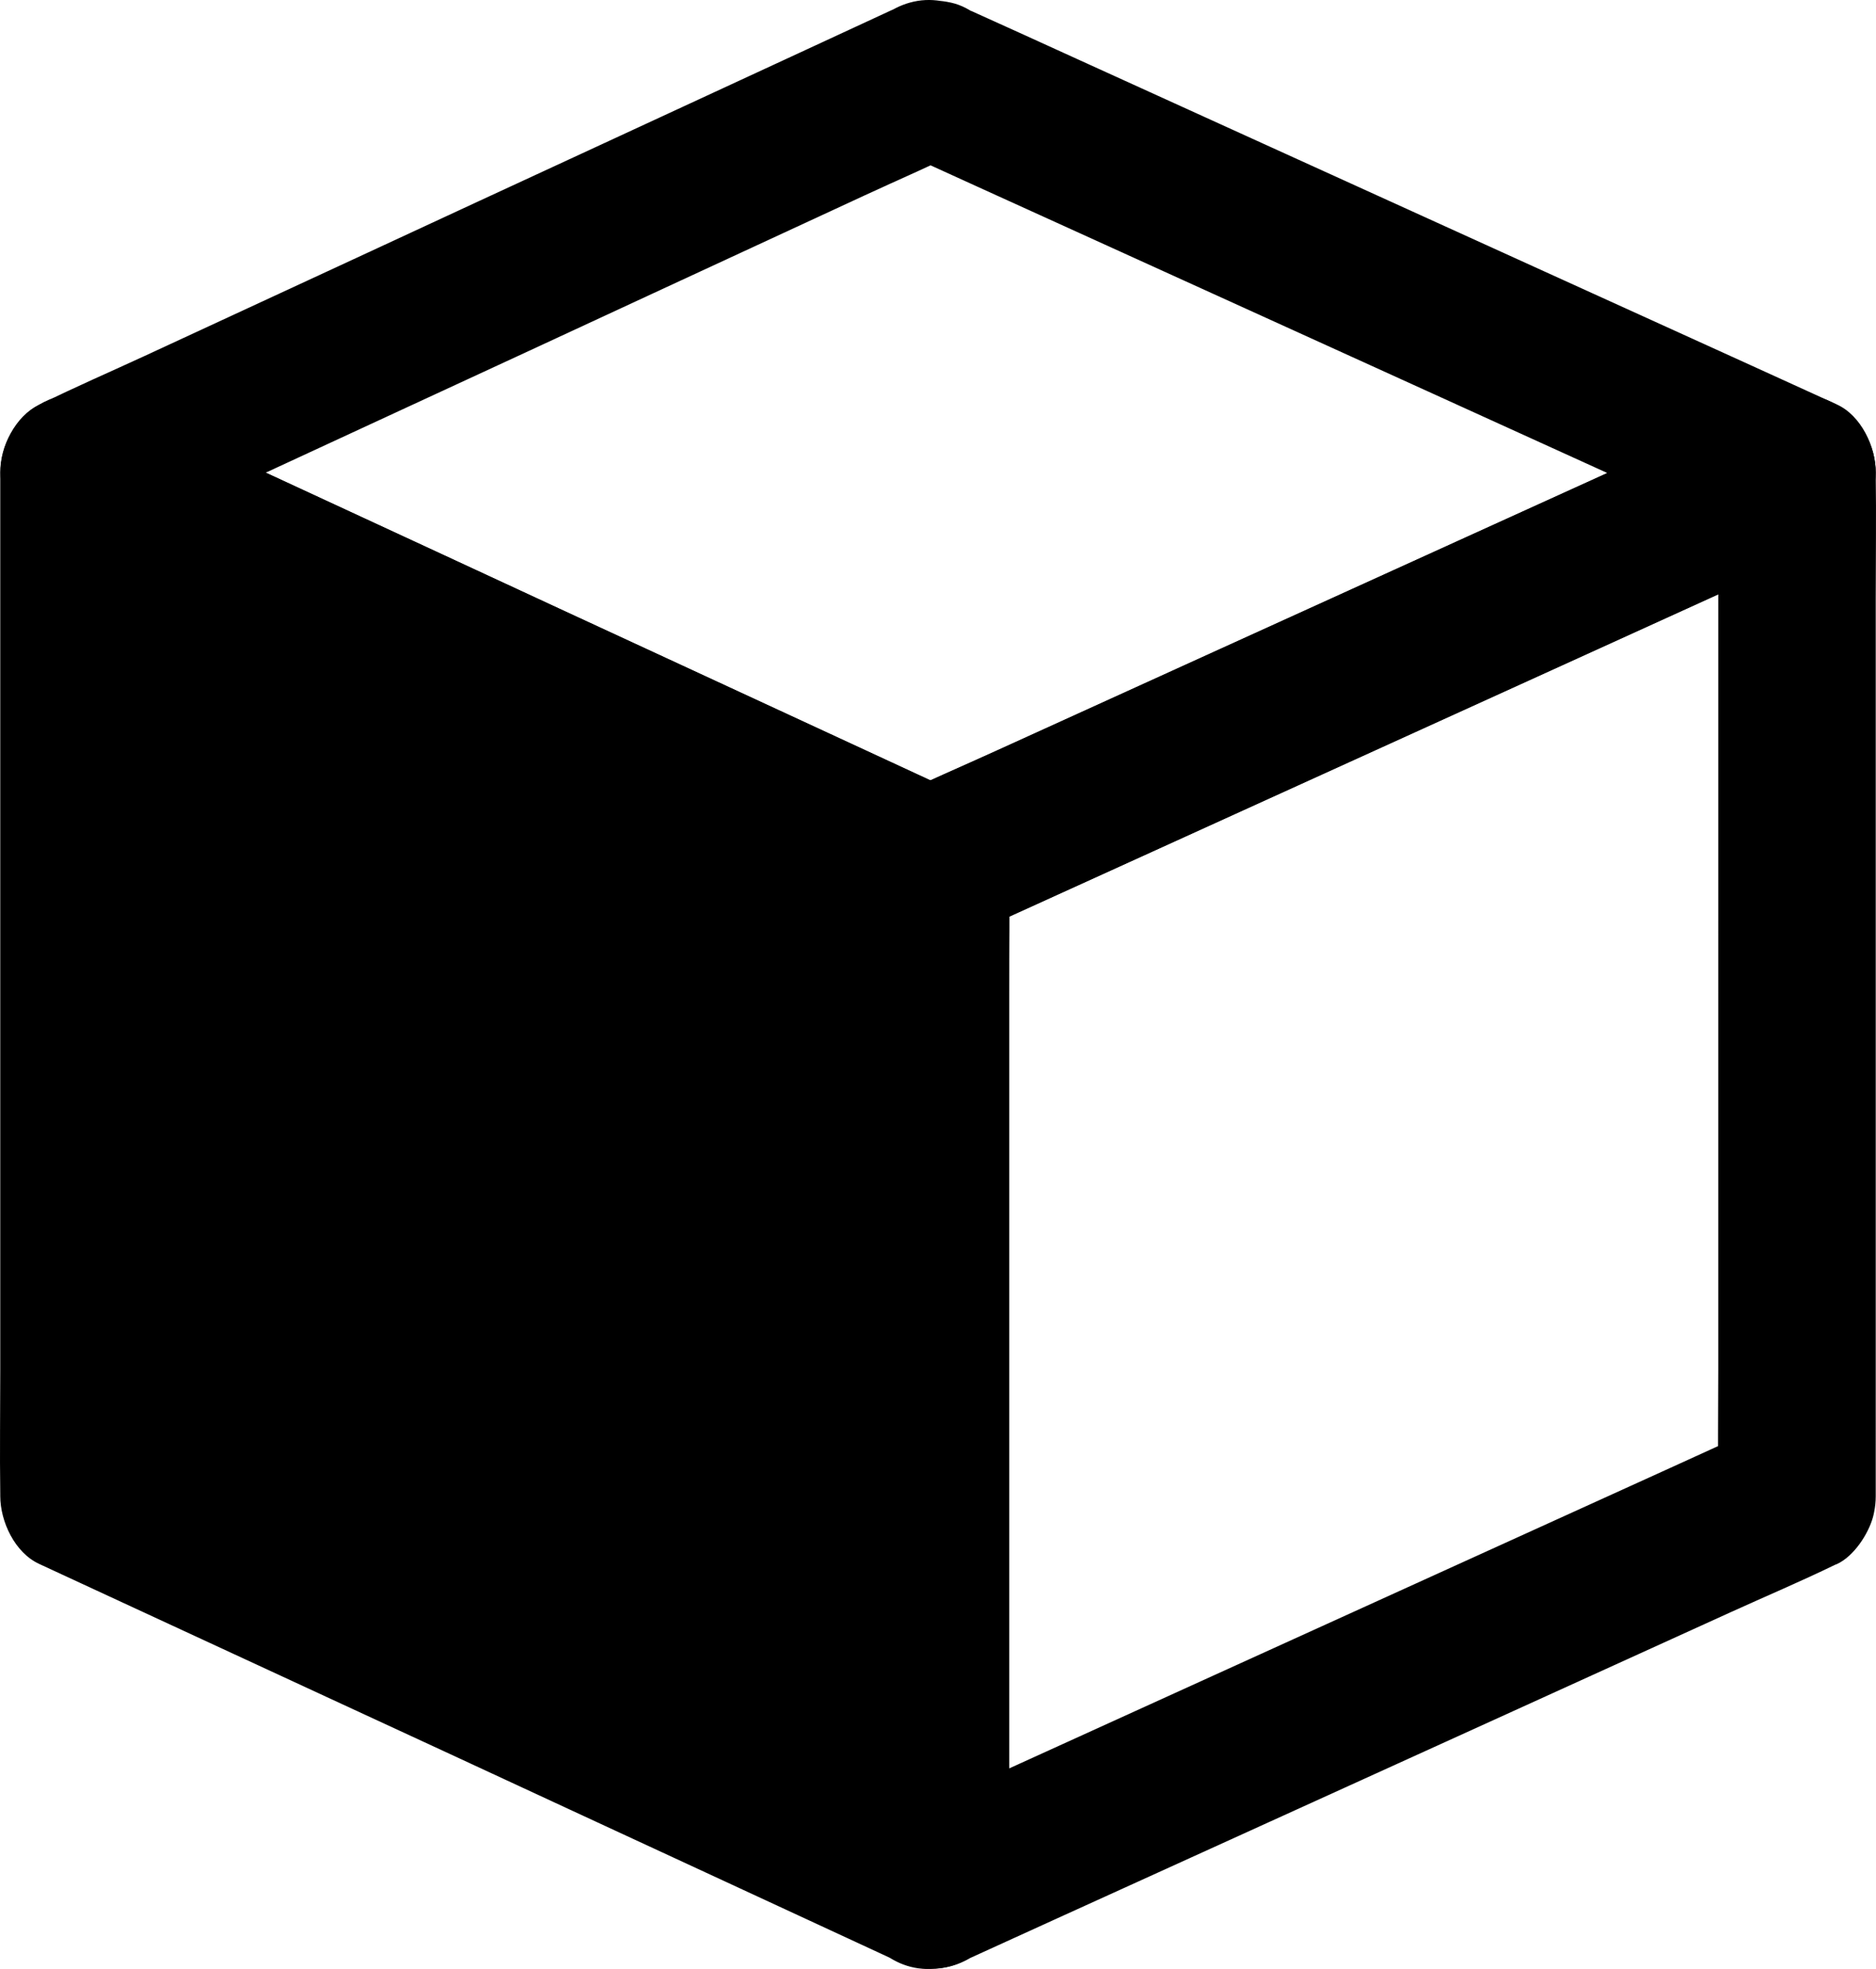 <svg xmlns="http://www.w3.org/2000/svg" viewBox="35.567 12.027 952.967 999.809"><path d="M508.1 971.9l-432.5-200V252.1l432.5 200z" fill="#000000"/><path d="M528.3 937.3c-14.4-6.7-28.8-13.3-43.2-20-34.3-15.9-68.6-31.7-102.9-47.6-41.8-19.3-83.5-38.6-125.3-58-35.9-16.6-71.7-33.2-107.6-49.8-17.5-8.1-34.9-16.7-52.7-24.4-.2-.1-.5-.2-.7-.3l19.8 34.5v-51.8-124.4-149.9V316c0-21 .4-42.1 0-63.1v-.9c-20.1 11.5-40.1 23-60.2 34.5 14.4 6.7 28.8 13.3 43.2 20 34.3 15.9 68.6 31.7 102.9 47.6 41.8 19.3 83.5 38.6 125.3 58 35.9 16.6 71.7 33.2 107.6 49.8 17.5 8.1 34.9 16.7 52.7 24.4.2.1.5.2.7.3l-19.8-34.5V907.8c0 21-.3 42.1 0 63.1v.9c0 20.9 18.4 41 40 40 21.7-1 40-17.6 40-40V920 795.6 645.7 516.1c0-21 .3-42.1 0-63.1v-.9c0-13-7.4-28.8-19.8-34.5-14.4-6.7-28.8-13.3-43.2-20-34.3-15.9-68.6-31.7-102.9-47.6-41.8-19.3-83.5-38.6-125.3-58-35.9-16.6-71.7-33.2-107.6-49.8-17.6-8.1-35.1-16.3-52.7-24.4-.2-.1-.5-.2-.7-.3-6.2-3.6-13-5.4-20.2-5.5-7.2 0-13.9 1.8-20.2 5.5-12.2 7.1-19.8 20.4-19.8 34.5V707.7c0 21-.3 42.1 0 63.1v.9c0 13 7.4 28.8 19.8 34.5 14.4 6.7 28.8 13.3 43.2 20 34.3 15.9 68.6 31.7 102.9 47.6 41.8 19.3 83.5 38.6 125.3 58 35.9 16.6 71.7 33.2 107.6 49.8 17.6 8.1 35.1 16.3 52.7 24.4.2.1.5.2.7.3 10 4.6 19.8 7.1 30.8 4 9.3-2.6 19.3-9.7 23.9-18.4 4.9-9.3 7.4-20.5 4-30.8-3-9.2-9-19.5-18.3-23.8z" fill="#000000"/><path d="M928.2 737.3c-14.6 6.7-29.3 13.3-43.9 20l-105 47.7c-42.3 19.2-84.7 38.5-127 57.7-36.7 16.7-73.5 33.4-110.2 50.1-17.8 8.1-35.7 15.8-53.3 24.2-.2.1-.5.2-.8.3 20.1 11.5 40.1 23 60.2 34.5V920 795.6 645.7 516.1c0-21 .4-42.1 0-63.1v-.9l-19.8 34.5c14.6-6.7 29.3-13.3 43.9-20l105-47.7c42.3-19.2 84.7-38.5 127-57.7 36.7-16.7 73.5-33.4 110.2-50.1 17.8-8.1 35.7-15.8 53.3-24.2.2-.1.5-.2.8-.3-20.1-11.5-40.1-23-60.2-34.5V707.8c0 21-.3 42.1 0 63.1v.9c0 20.9 18.4 41 40 40 21.7-1 40-17.6 40-40V720 595.6 445.7 316.1c0-21 .3-42.1 0-63.1v-.9c0-14.1-7.6-27.4-19.8-34.5-6.2-3.6-13-5.4-20.2-5.5-7.2 0-13.9 1.8-20.2 5.5-14.6 6.7-29.3 13.3-43.9 20l-105 47.7c-42.3 19.2-84.7 38.5-127 57.7-36.7 16.7-73.5 33.4-110.2 50.1-17.8 8.1-35.8 15.7-53.3 24.2-.2.1-.5.2-.8.3-12.4 5.7-19.8 21.6-19.8 34.5V907.8c0 21-.3 42.1 0 63.1v.9c0 14.1 7.6 27.4 19.8 34.5 6.2 3.6 13 5.4 20.2 5.5 7.2 0 13.9-1.8 20.2-5.5 14.6-6.7 29.3-13.3 43.9-20l105-47.7c42.3-19.2 84.7-38.5 127-57.7 36.7-16.7 73.5-33.4 110.2-50.1 17.8-8.1 35.8-15.7 53.3-24.2.2-.1.5-.2.8-.3 8.6-3.9 16-15.2 18.4-23.9 2.6-9.6 1.4-22.3-4-30.8-5.5-8.5-13.7-16.1-23.9-18.4-3.5-.5-7.1-1-10.6-1.4-7.3.1-14.1 1.9-20.3 5.5z" fill="#000000"/><g><path d="M487.9 86.7c14.6 6.7 29.3 13.3 43.9 20l105 47.7c42.3 19.2 84.7 38.5 127 57.7 36.7 16.7 73.5 33.4 110.2 50.1 17.8 8.1 35.4 16.5 53.3 24.2.3.1.5.2.8.3v-69.1c-14.6 6.7-29.3 13.3-43.9 20l-105 47.7c-42.3 19.2-84.7 38.5-127 57.7-36.7 16.7-73.5 33.4-110.2 50.1-17.8 8.1-35.7 15.9-53.3 24.2-.2.1-.5.2-.8.3h40.4c-14.4-6.7-28.8-13.3-43.2-20-34.3-15.9-68.6-31.7-102.9-47.6-41.8-19.3-83.5-38.6-125.3-58-35.9-16.6-71.7-33.2-107.6-49.8-17.5-8.1-35-16.6-52.7-24.4-.2-.1-.5-.2-.7-.3v69.1c14.4-6.7 28.8-13.3 43.2-20 34.3-15.9 68.6-31.7 102.9-47.6 41.8-19.3 83.5-38.6 125.3-58 35.9-16.6 71.7-33.2 107.6-49.8 17.5-8.1 35.4-15.8 52.7-24.4.2-.1.5-.2.7-.3 8.6-4 16-15.1 18.4-23.9 2.6-9.6 1.4-22.3-4-30.8-5.5-8.5-13.7-16.1-23.9-18.4-11.1-2.5-20.6-.7-30.8 4-14.4 6.7-28.8 13.3-43.2 20-34.3 15.9-68.6 31.7-102.9 47.6-41.8 19.3-83.5 38.6-125.3 58-35.9 16.6-71.7 33.2-107.6 49.8-17.5 8.1-35.4 15.8-52.7 24.4-.2.1-.5.2-.7.3-12.4 5.8-19.8 21.5-19.8 34.5s7.4 28.8 19.8 34.5c14.6 6.8 29.2 13.5 43.8 20.3 35 16.2 70 32.4 104.9 48.5 42.1 19.5 84.2 38.9 126.2 58.4 36 16.7 72 33.3 108.1 50 16.4 7.6 32.8 15.3 49.2 22.7.1 0 .1.1.2.1 3.2 1.5-180-48.2 9.6 4 7 1.9 14.3 1.6 21.3 0 14.4-3.3 6.4-2.6 9.6-4.1.4-.2.8-.3 1.1-.5 2.2-1 4.4-2 6.5-3 9.4-4.3 18.8-8.6 28.3-12.8 33.4-15.2 66.8-30.3 100.1-45.5 42-19.1 84.1-38.2 126.1-57.3 37.8-17.2 75.6-34.3 113.3-51.5 20.6-9.4 41.3-18.8 61.9-28.1.9-.4 1.9-.8 2.8-1.3 12.4-5.7 19.8-21.6 19.8-34.5 0-13-7.4-28.9-19.8-34.5-14.6-6.7-29.3-13.3-43.9-20l-105-47.7c-42.3-19.2-84.7-38.5-127-57.7-36.7-16.7-73.5-33.4-110.2-50.1-17.8-8.1-35.5-16.2-53.3-24.2-.3-.1-.5-.2-.8-.3-10.1-4.6-19.8-7.1-30.8-4-9.3 2.6-19.3 9.7-23.9 18.4-4.9 9.3-7.4 20.5-4 30.8 2.8 9.5 8.9 19.8 18.2 24.1z" fill="#000000"/></g></svg>